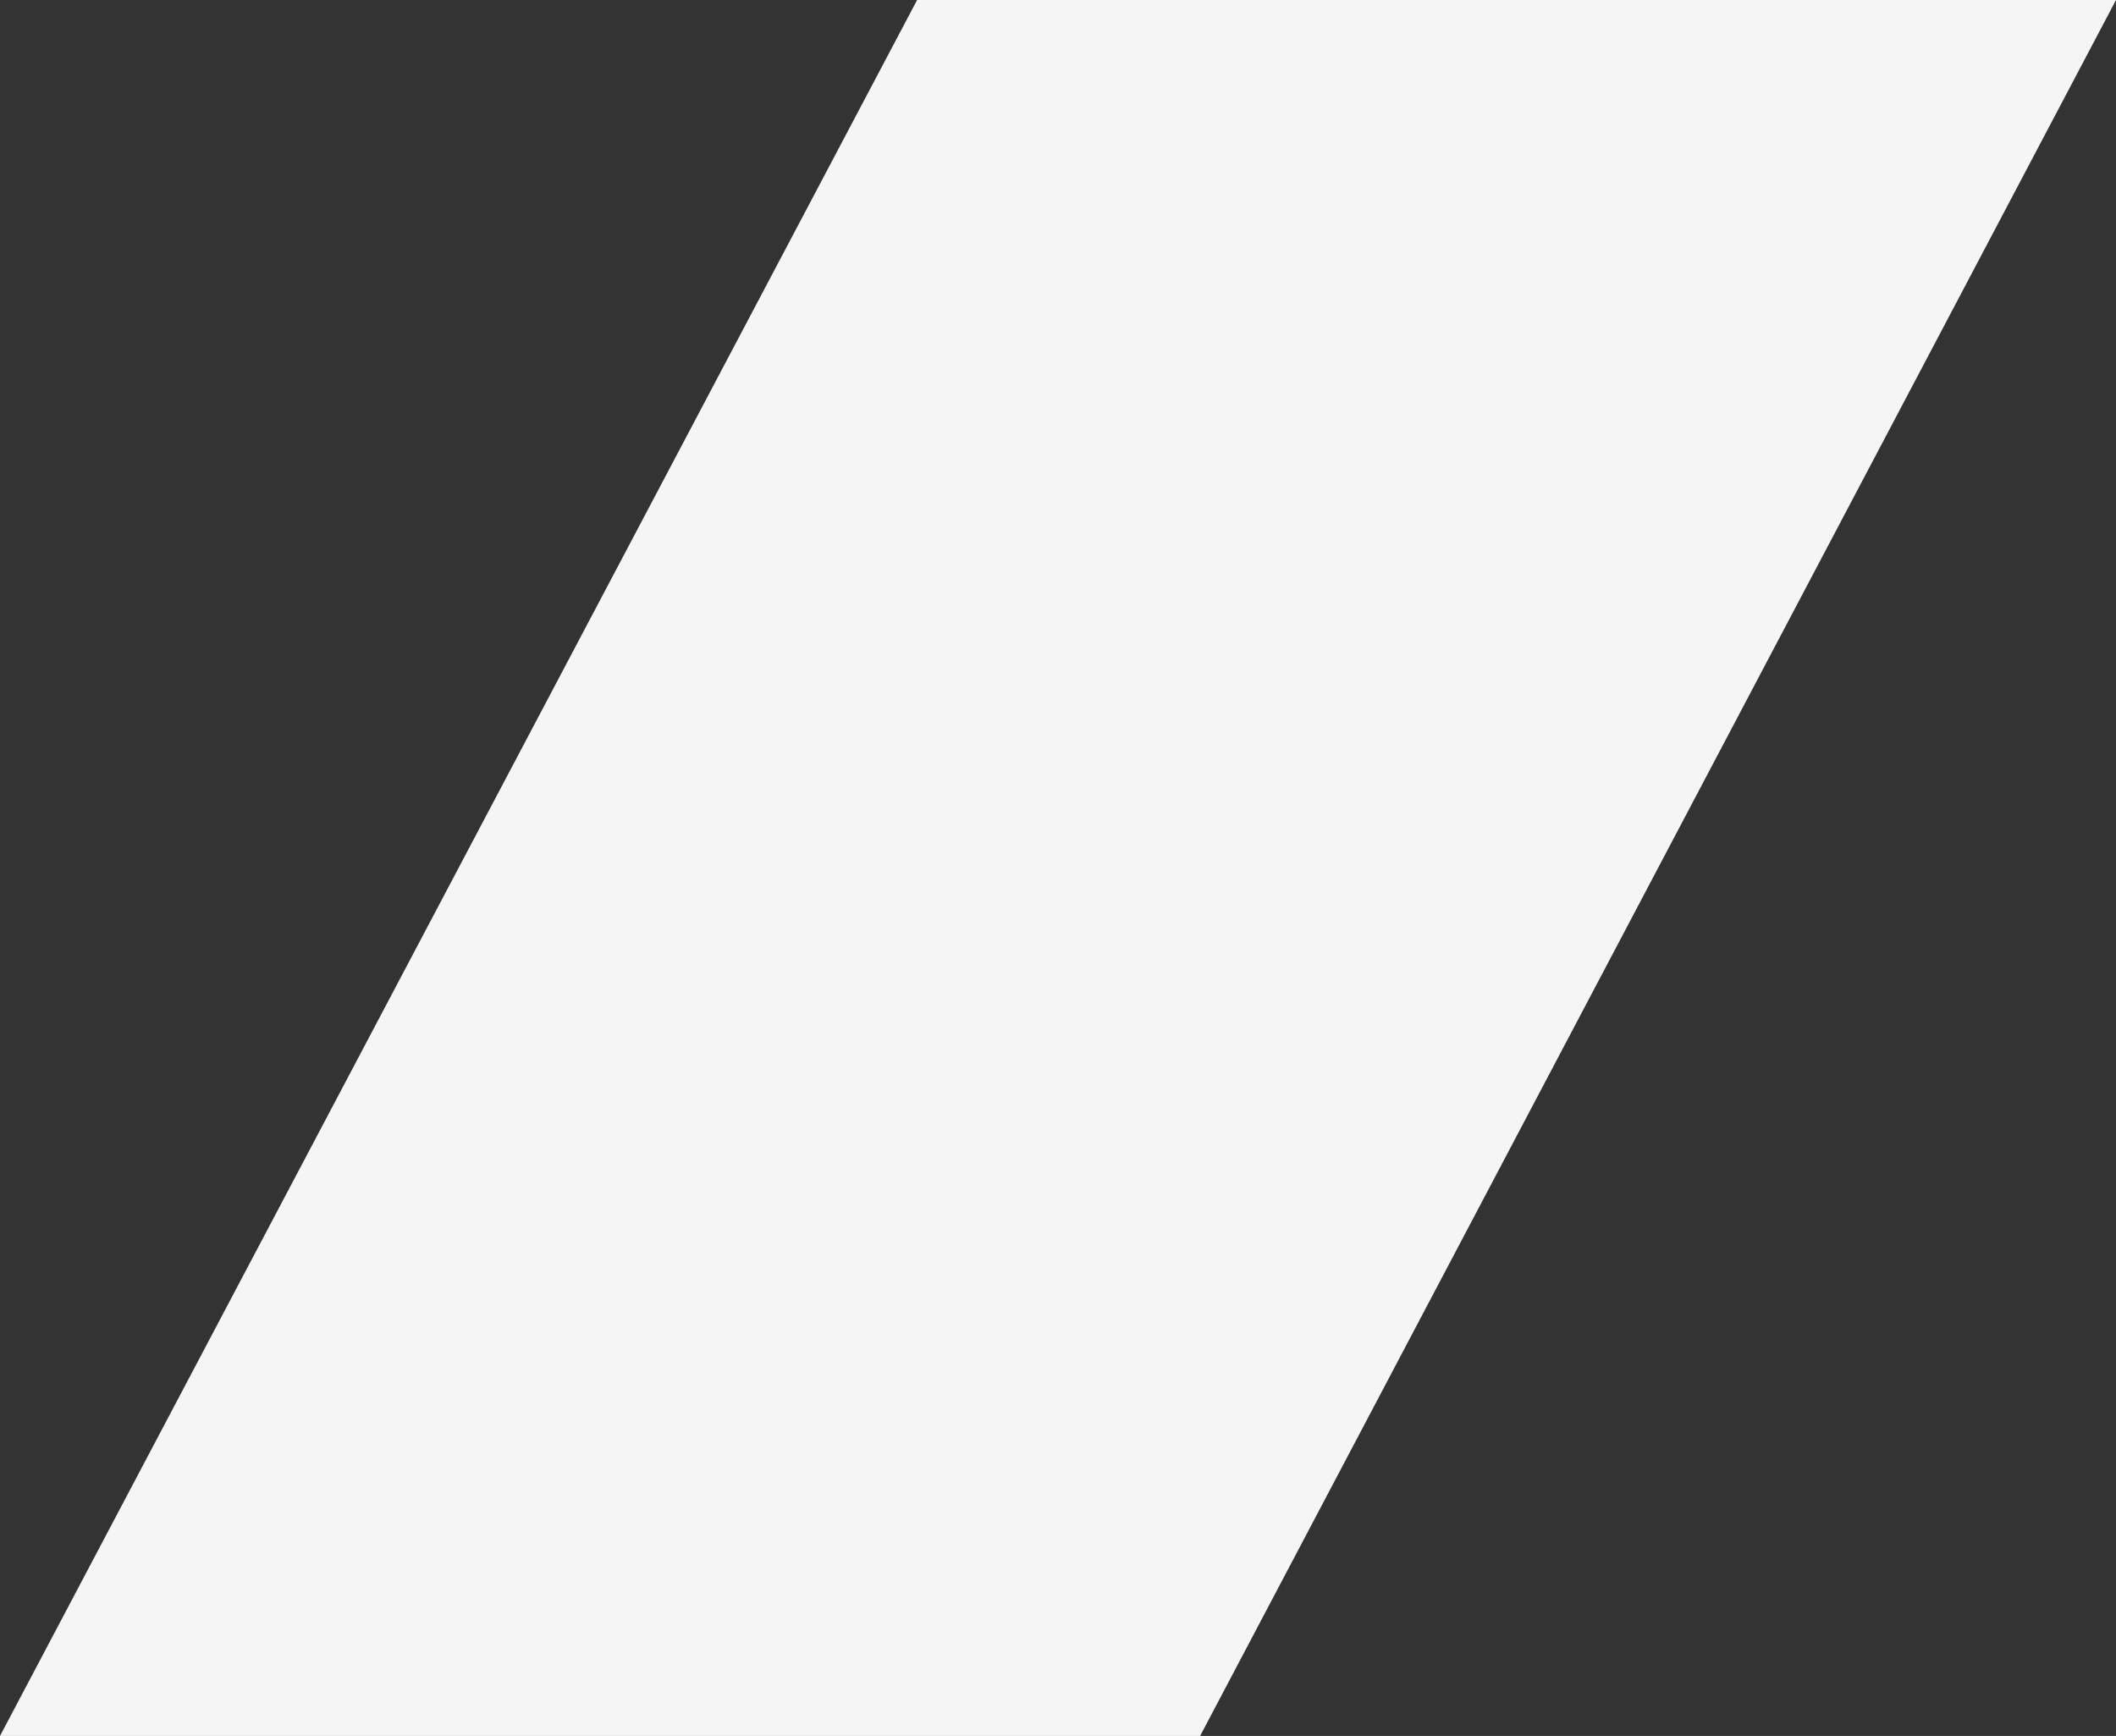 <svg xmlns="http://www.w3.org/2000/svg" width="1076.784" height="883.366" viewBox="0 0 1076.784 883.366">
  <rect x="0" y="0" width="1076.784" height="883.366" fill="#333333" stroke="none"/>
  <path id="パス_458" data-name="パス 458" d="M385.386,0H995.474L529.4,883.366H-81.31Z" transform="translate(81.31)" fill="#f5f5f5"/>
</svg>

